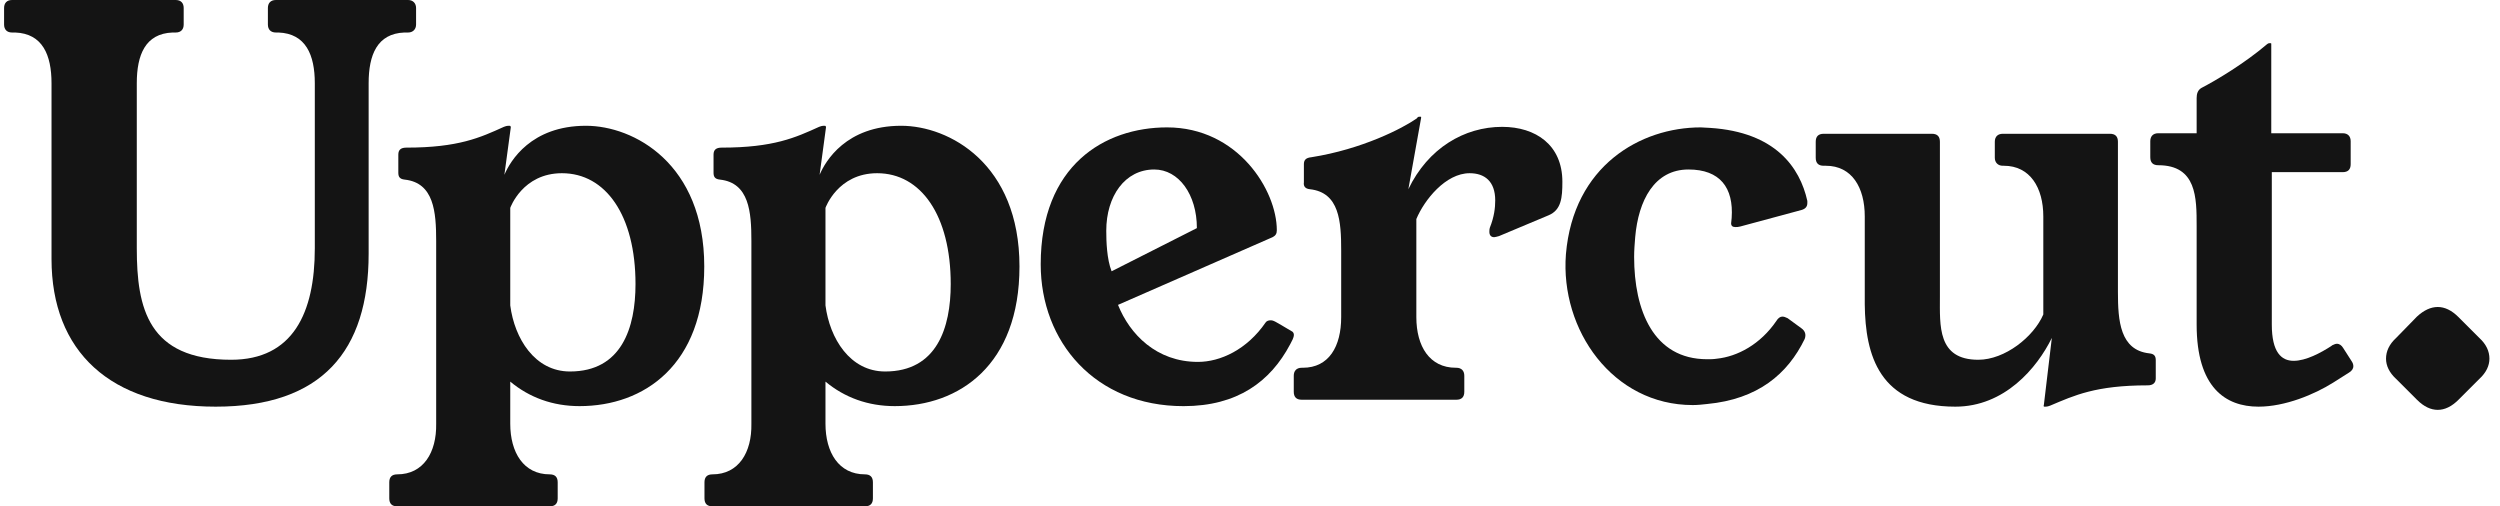 <svg width="158" height="32" viewBox="0 0 158 32" fill="none" xmlns="http://www.w3.org/2000/svg">
<g clip-path="url(#clip0)">
<path d="M17.437 0C17.1 0 16.931 0.202 16.931 0.505V1.549C16.931 1.853 17.1 2.055 17.437 2.055H17.605C19.323 2.122 19.896 3.469 19.896 5.255V15.697C19.896 19.773 18.515 22.737 14.607 22.737C9.353 22.737 8.645 19.47 8.645 15.697V5.255C8.645 3.469 9.184 2.122 10.902 2.055H11.104C11.441 2.055 11.609 1.853 11.609 1.549V0.505C11.609 0.202 11.441 0 11.104 0H0.763C0.426 0 0.258 0.202 0.258 0.505V1.549C0.258 1.853 0.426 2.055 0.763 2.055H0.965C2.683 2.122 3.256 3.469 3.256 5.255V16.37C3.256 22.198 6.961 25.701 13.63 25.701C20.334 25.701 23.298 22.198 23.298 16.034V5.255C23.298 3.469 23.837 2.122 25.555 2.055H25.79C26.094 2.055 26.296 1.853 26.296 1.549V0.505C26.296 0.202 26.094 0 25.79 0H17.437Z" fill="#141414"/>
<path d="M32.282 8.05C32.282 7.983 32.248 7.949 32.214 7.949H32.147C32.046 7.949 31.911 7.983 31.844 8.017C30.362 8.69 28.98 9.33 25.68 9.33C25.343 9.33 25.174 9.465 25.174 9.768V10.914C25.174 11.149 25.242 11.318 25.578 11.351C27.431 11.553 27.566 13.406 27.566 15.225V26.779C27.599 28.598 26.757 29.979 25.107 29.979C24.77 29.979 24.602 30.147 24.602 30.484V31.494C24.602 31.831 24.77 32 25.107 32H34.74C35.077 32 35.246 31.831 35.246 31.494V30.484C35.246 30.147 35.077 29.979 34.74 29.979C33.09 29.979 32.248 28.598 32.248 26.779V24.118C33.461 25.128 34.943 25.667 36.627 25.667C40.703 25.667 44.509 23.073 44.509 16.842C44.509 10.341 40.063 7.949 37.031 7.949C33.562 7.949 32.248 10.172 31.877 11.048L32.282 8.05ZM32.248 13.137C32.248 13.137 33.023 10.947 35.515 10.947C38.277 10.947 40.164 13.608 40.164 17.953C40.164 20.716 39.288 23.478 36.02 23.478C33.797 23.478 32.517 21.389 32.248 19.301V13.137Z" fill="#141414"/>
<path d="M52.203 8.05C52.203 7.983 52.17 7.949 52.136 7.949H52.069C51.968 7.949 51.833 7.983 51.766 8.017C50.283 8.69 48.902 9.33 45.601 9.33C45.264 9.33 45.096 9.465 45.096 9.768V10.914C45.096 11.149 45.163 11.318 45.5 11.351C47.353 11.553 47.488 13.406 47.488 15.225V26.779C47.521 28.598 46.679 29.979 45.029 29.979C44.692 29.979 44.523 30.147 44.523 30.484V31.494C44.523 31.831 44.692 32 45.029 32H54.662C54.999 32 55.168 31.831 55.168 31.494V30.484C55.168 30.147 54.999 29.979 54.662 29.979C53.012 29.979 52.17 28.598 52.17 26.779V24.118C53.382 25.128 54.864 25.667 56.549 25.667C60.624 25.667 64.431 23.073 64.431 16.842C64.431 10.341 59.984 7.949 56.953 7.949C53.483 7.949 52.17 10.172 51.799 11.048L52.203 8.05ZM52.17 13.137C52.17 13.137 52.944 10.947 55.437 10.947C58.199 10.947 60.086 13.608 60.086 17.953C60.086 20.716 59.21 23.478 55.942 23.478C53.719 23.478 52.439 21.389 52.17 19.301V13.137Z" fill="#141414"/>
<path d="M80.426 14.99C80.628 14.889 80.695 14.754 80.695 14.552C80.695 12.025 78.237 8.051 73.757 8.051C69.816 8.051 65.773 10.442 65.773 16.708C65.773 21.592 69.209 25.668 74.801 25.668C78.203 25.668 80.291 24.118 81.538 21.76C81.639 21.558 81.773 21.356 81.773 21.154C81.773 21.053 81.706 20.952 81.605 20.918C80.527 20.278 80.493 20.244 80.291 20.244C80.19 20.244 80.055 20.278 79.988 20.379C78.809 22.097 77.125 22.872 75.71 22.872C73.083 22.872 71.399 21.12 70.658 19.268L80.426 14.99ZM70.253 17.145C69.95 16.371 69.916 15.259 69.916 14.585C69.916 12.396 71.096 10.712 72.948 10.712C74.498 10.712 75.643 12.295 75.643 14.417L70.253 17.145Z" fill="#141414"/>
<path d="M89.816 7.444C89.816 7.377 89.816 7.377 89.782 7.377H89.681C89.648 7.377 89.58 7.411 89.547 7.478C88.637 8.118 86.077 9.432 82.877 9.937C82.54 9.971 82.406 10.105 82.406 10.375V11.52C82.372 11.756 82.473 11.924 82.776 11.958C84.662 12.16 84.763 14.013 84.763 15.832V20.042C84.763 21.895 83.989 23.242 82.338 23.242H82.271C81.934 23.242 81.766 23.444 81.766 23.747V24.758C81.766 25.095 81.934 25.263 82.271 25.263H92.039C92.376 25.263 92.544 25.095 92.544 24.758V23.747C92.544 23.444 92.376 23.242 92.039 23.242H92.006C90.355 23.242 89.513 21.895 89.513 20.042V13.844C90.018 12.632 91.366 10.947 92.881 10.947C93.825 10.947 94.498 11.453 94.498 12.665C94.498 13.137 94.431 13.71 94.161 14.383C94.128 14.484 94.128 14.585 94.128 14.653C94.128 14.855 94.229 14.99 94.431 14.99C94.498 14.99 94.599 14.956 94.734 14.922L97.867 13.608C98.675 13.272 98.742 12.497 98.742 11.486C98.742 9.162 97.058 8.017 94.936 8.017C92.544 8.017 90.254 9.364 89.008 11.958L89.816 7.444Z" fill="#141414"/>
<path d="M112.978 20.11C112.843 20.042 112.742 20.009 112.641 20.009C112.506 20.009 112.371 20.11 112.27 20.278C111.26 21.76 109.811 22.535 108.498 22.67C108.296 22.703 108.093 22.703 107.891 22.703C104.489 22.703 103.277 19.604 103.277 16.236C103.277 15.832 103.31 15.394 103.344 14.99C103.546 12.665 104.557 10.712 106.712 10.712C108.7 10.712 109.576 11.857 109.441 13.777L109.407 14.114C109.407 14.282 109.508 14.35 109.677 14.35C109.778 14.35 109.845 14.35 109.98 14.316L113.853 13.272C114.089 13.204 114.224 13.07 114.224 12.834V12.699C113.752 10.577 112.203 8.354 108.093 8.084L107.487 8.051C103.681 8.051 99.437 10.476 98.966 16.068C98.595 20.851 101.929 25.6 106.982 25.6C107.285 25.6 107.588 25.567 107.891 25.533C111.091 25.23 112.978 23.646 114.056 21.423C114.157 21.154 114.089 20.918 113.853 20.75L112.978 20.11Z" fill="#141414"/>
<path d="M133.853 8.96C133.853 8.623 133.684 8.455 133.347 8.455H126.577C126.274 8.455 126.072 8.623 126.072 8.96V9.971C126.072 10.274 126.274 10.476 126.577 10.476H126.644C128.295 10.476 129.137 11.857 129.137 13.676V19.874C128.531 21.289 126.712 22.737 125.027 22.737C122.434 22.737 122.602 20.581 122.602 18.729V8.96C122.602 8.623 122.434 8.455 122.097 8.455H115.259C114.922 8.455 114.754 8.623 114.754 8.96V9.971C114.754 10.308 114.922 10.476 115.259 10.476H115.394C117.044 10.476 117.853 11.857 117.853 13.676V19.234C117.886 22.434 118.762 25.701 123.579 25.701C126.678 25.701 128.733 23.276 129.676 21.356L129.171 25.6C129.137 25.668 129.171 25.701 129.204 25.701H129.272C129.373 25.701 129.507 25.668 129.575 25.634C131.091 24.994 132.438 24.354 135.739 24.354C136.076 24.354 136.244 24.186 136.244 23.916V22.771C136.244 22.535 136.177 22.367 135.84 22.333C133.987 22.131 133.853 20.278 133.853 18.459V8.96Z" fill="#141414"/>
<path d="M148.091 21.996C147.99 21.828 147.856 21.726 147.687 21.726C147.62 21.726 147.519 21.76 147.384 21.828L147.35 21.861C146.677 22.299 145.733 22.804 144.959 22.804C144.184 22.804 143.578 22.265 143.578 20.514V10.88H148.058C148.394 10.88 148.563 10.712 148.563 10.375V8.926C148.563 8.623 148.394 8.421 148.058 8.421H143.544V2.762C143.544 2.729 143.51 2.729 143.477 2.729H143.409C143.376 2.729 143.308 2.762 143.274 2.796C141.893 3.975 140.108 5.053 139.131 5.558C138.896 5.693 138.828 5.929 138.828 6.198V8.421H136.403C136.066 8.421 135.898 8.623 135.898 8.926V9.937C135.898 10.274 136.066 10.442 136.403 10.442C138.828 10.442 138.828 12.497 138.828 14.282V20.514C138.828 24.488 140.647 25.701 142.736 25.701C144.42 25.701 146.272 24.926 147.451 24.185L148.462 23.545C148.63 23.444 148.731 23.31 148.731 23.141C148.731 23.04 148.698 22.939 148.63 22.838L148.091 21.996Z" fill="#141414"/>
<path d="M151.437 21.356C150.999 21.76 150.797 22.198 150.797 22.67C150.797 23.108 150.999 23.546 151.437 23.95L152.751 25.263C153.189 25.701 153.627 25.903 154.065 25.903C154.502 25.903 154.94 25.701 155.378 25.263L156.692 23.95C157.13 23.546 157.332 23.108 157.332 22.67C157.332 22.198 157.13 21.76 156.692 21.356L155.378 20.042C154.94 19.604 154.502 19.402 154.065 19.402C153.627 19.402 153.189 19.604 152.751 20.009L151.437 21.356Z" fill="#141414"/>
</g>
<defs>
<clipPath id="clip0">
<rect width="158" height="32" fill="white"/>
</clipPath>
</defs>
</svg>
